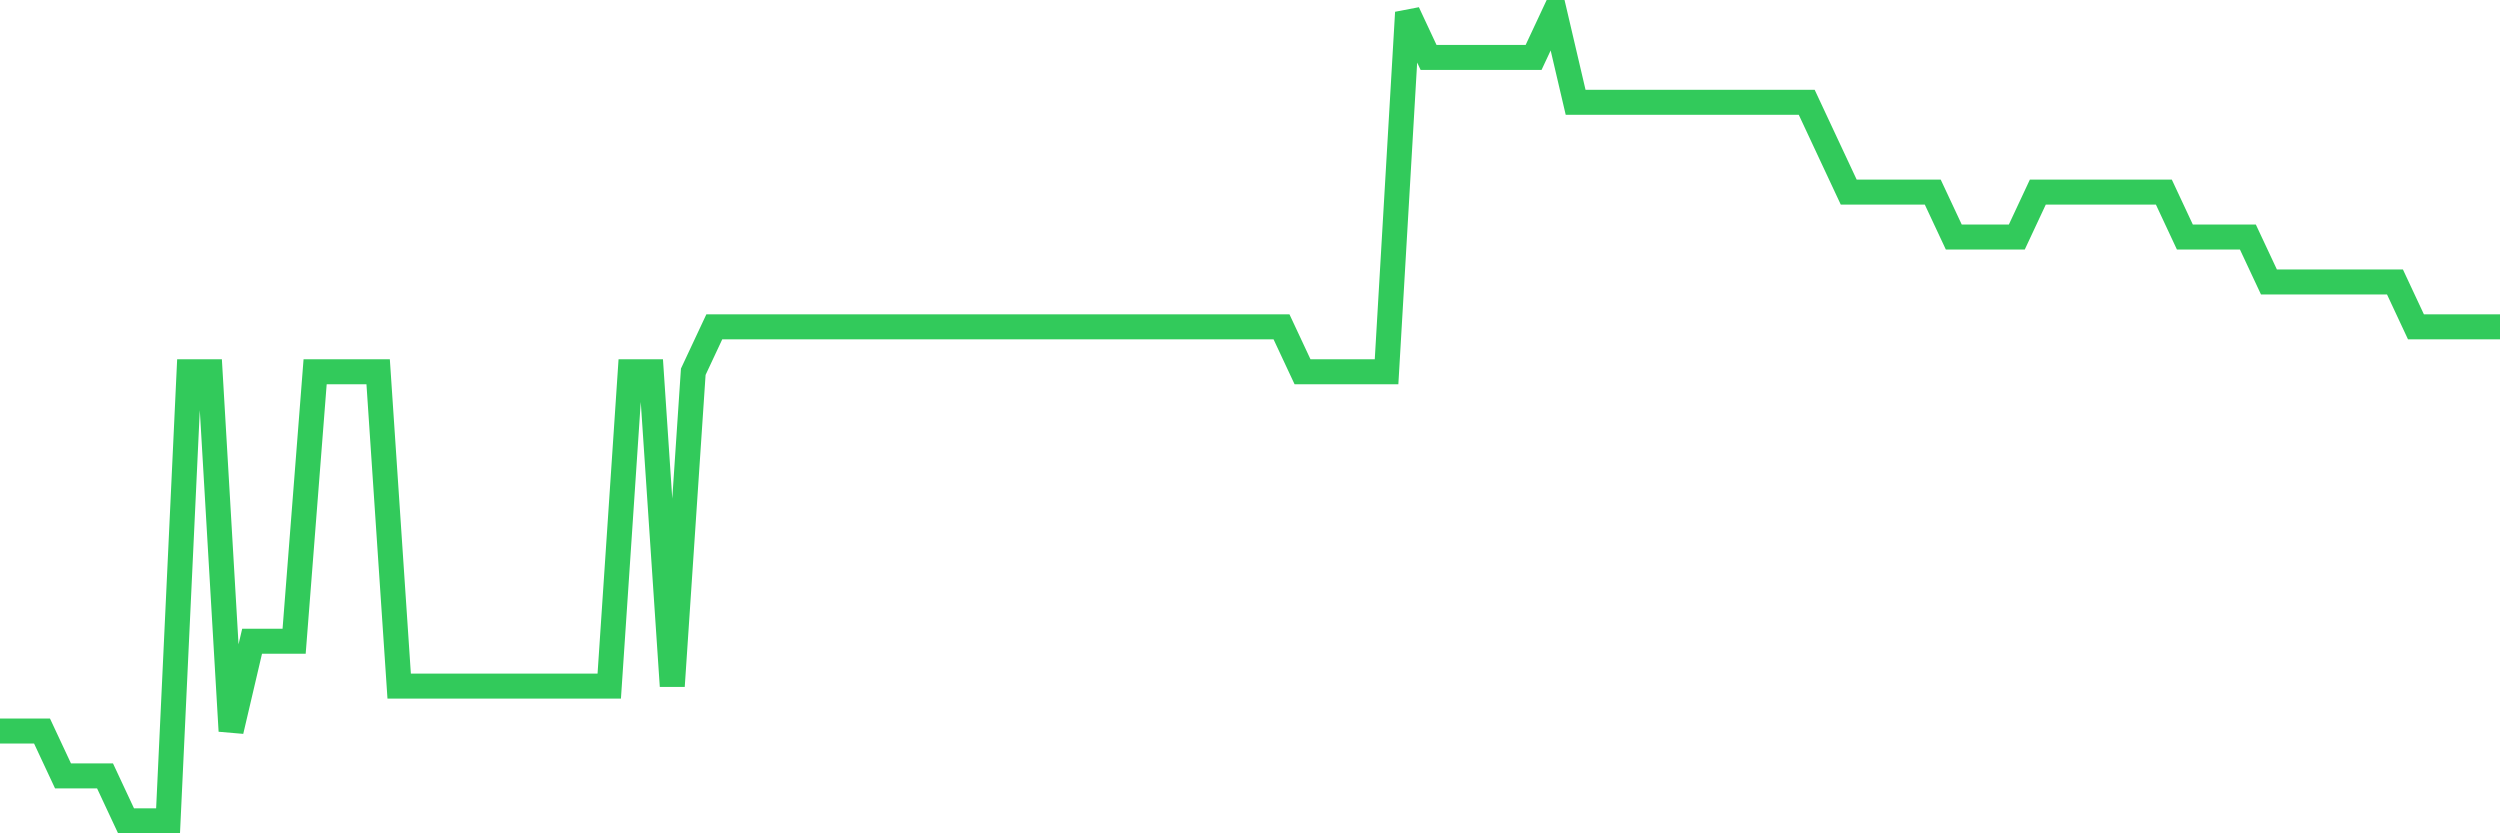 <svg
  xmlns="http://www.w3.org/2000/svg"
  xmlns:xlink="http://www.w3.org/1999/xlink"
  width="120"
  height="40"
  viewBox="0 0 120 40"
  preserveAspectRatio="none"
>
  <polyline
    points="0,35.089 1.008,35.089 2.017,35.089 3.025,37.244 4.034,37.244 5.042,37.244 6.05,39.4 7.059,39.4 8.067,39.4 9.076,17.844 10.084,17.844 11.092,35.089 12.101,30.778 13.109,30.778 14.118,30.778 15.126,17.844 16.134,17.844 17.143,17.844 18.151,17.844 19.16,32.933 20.168,32.933 21.176,32.933 22.185,32.933 23.193,32.933 24.202,32.933 25.21,32.933 26.218,32.933 27.227,32.933 28.235,32.933 29.244,32.933 30.252,17.844 31.261,17.844 32.269,32.933 33.277,17.844 34.286,15.689 35.294,15.689 36.303,15.689 37.311,15.689 38.319,15.689 39.328,15.689 40.336,15.689 41.345,15.689 42.353,15.689 43.361,15.689 44.37,15.689 45.378,15.689 46.387,15.689 47.395,15.689 48.403,15.689 49.412,15.689 50.42,15.689 51.429,15.689 52.437,15.689 53.445,15.689 54.454,15.689 55.462,15.689 56.471,15.689 57.479,15.689 58.487,15.689 59.496,15.689 60.504,15.689 61.513,15.689 62.521,17.844 63.529,17.844 64.538,17.844 65.546,17.844 66.555,17.844 67.563,0.6 68.571,2.756 69.58,2.756 70.588,2.756 71.597,2.756 72.605,2.756 73.613,2.756 74.622,0.6 75.63,4.911 76.639,4.911 77.647,4.911 78.655,4.911 79.664,4.911 80.672,4.911 81.681,4.911 82.689,4.911 83.697,4.911 84.706,4.911 85.714,4.911 86.723,4.911 87.731,7.067 88.739,9.222 89.748,9.222 90.756,9.222 91.765,9.222 92.773,9.222 93.782,11.378 94.79,11.378 95.798,11.378 96.807,11.378 97.815,9.222 98.824,9.222 99.832,9.222 100.84,9.222 101.849,9.222 102.857,9.222 103.866,9.222 104.874,11.378 105.882,11.378 106.891,11.378 107.899,11.378 108.908,13.533 109.916,13.533 110.924,13.533 111.933,13.533 112.941,13.533 113.95,13.533 114.958,13.533 115.966,15.689 116.975,15.689 117.983,15.689 118.992,15.689 120,15.689"
    fill="none"
    stroke="#32ca5b"
    stroke-width="1.2"
  >
  </polyline>
</svg>
